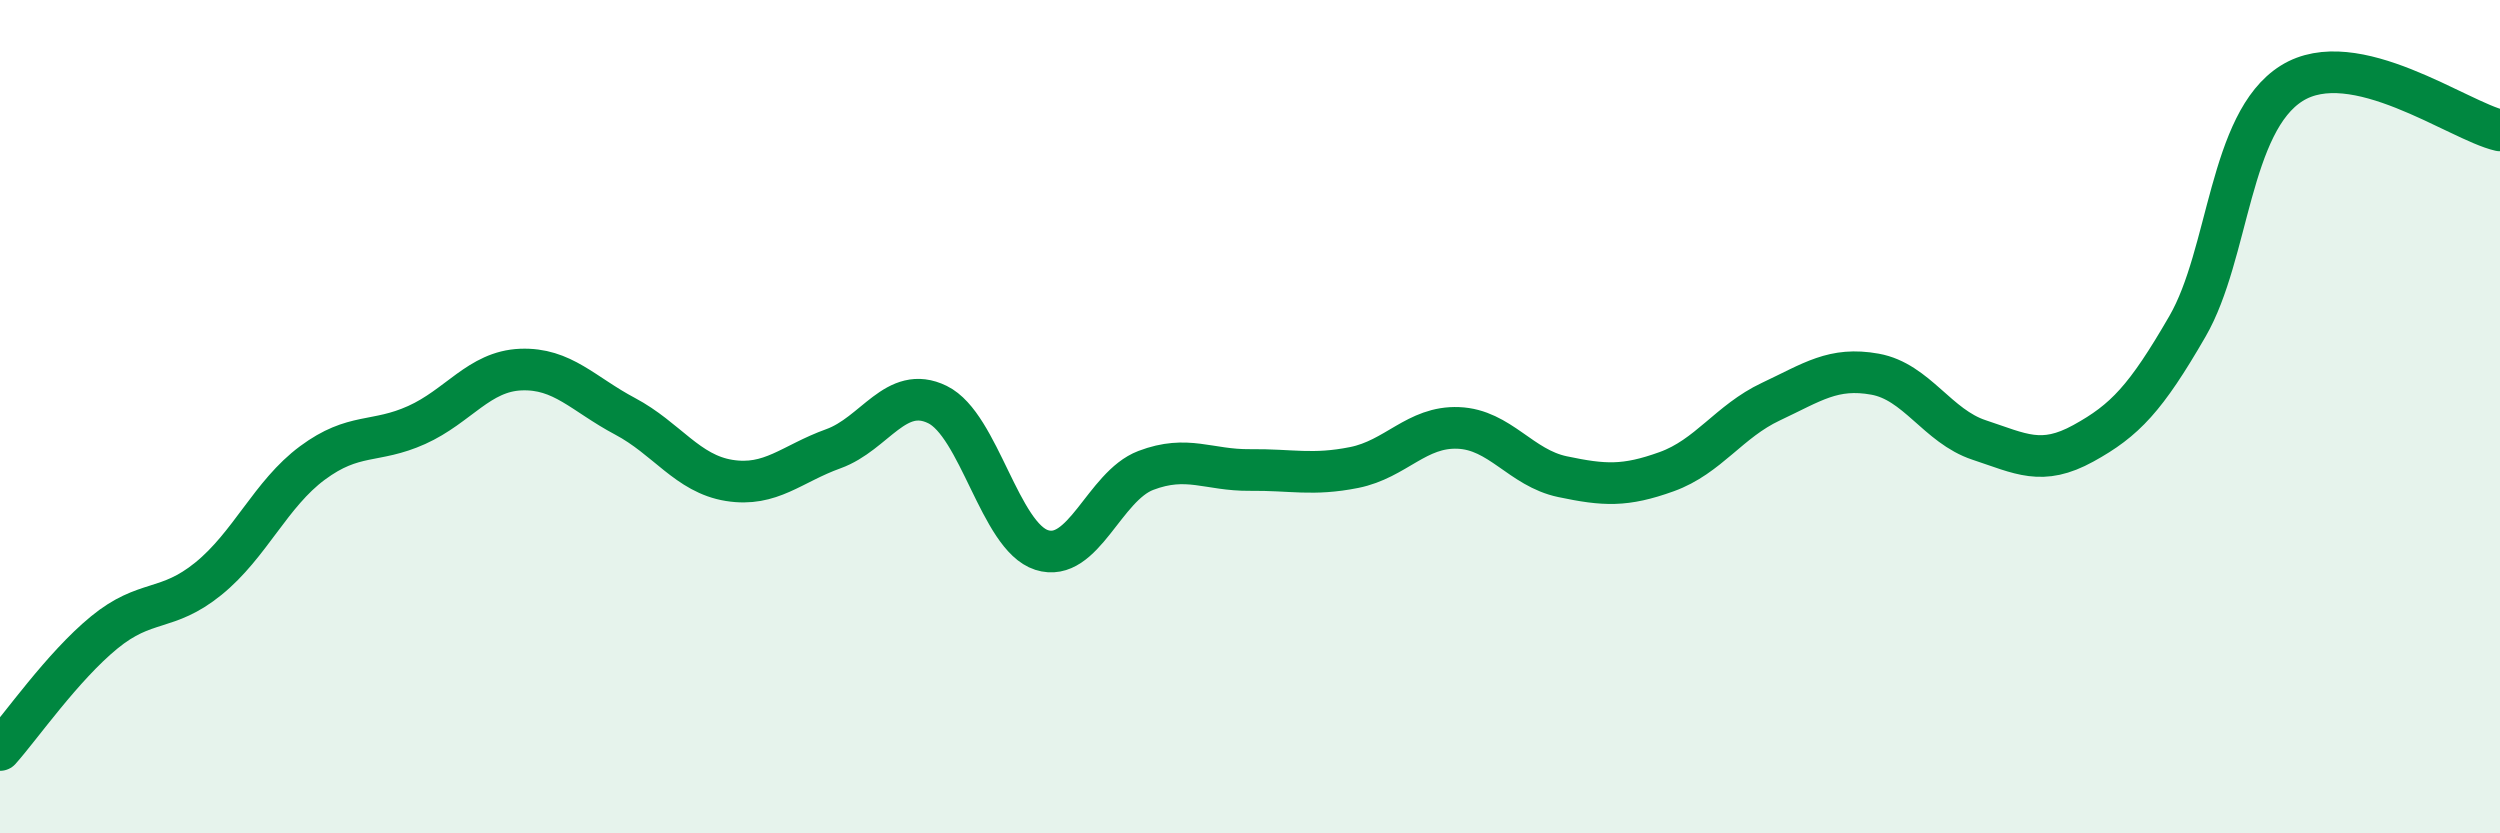 
    <svg width="60" height="20" viewBox="0 0 60 20" xmlns="http://www.w3.org/2000/svg">
      <path
        d="M 0,18 C 0.5,17.44 1.5,16 2.5,15.18 C 3.5,14.36 4,14.7 5,13.89 C 6,13.08 6.5,11.85 7.5,11.11 C 8.5,10.37 9,10.65 10,10.2 C 11,9.75 11.5,8.91 12.5,8.87 C 13.5,8.83 14,9.46 15,9.99 C 16,10.52 16.5,11.37 17.5,11.53 C 18.5,11.69 19,11.13 20,10.77 C 21,10.41 21.5,9.22 22.5,9.71 C 23.5,10.2 24,12.88 25,13.2 C 26,13.52 26.5,11.67 27.5,11.29 C 28.5,10.91 29,11.29 30,11.28 C 31,11.27 31.5,11.42 32.5,11.22 C 33.5,11.02 34,10.23 35,10.27 C 36,10.31 36.5,11.23 37.5,11.44 C 38.5,11.65 39,11.68 40,11.32 C 41,10.96 41.5,10.11 42.5,9.64 C 43.5,9.17 44,8.8 45,8.98 C 46,9.16 46.5,10.23 47.5,10.56 C 48.5,10.89 49,11.19 50,10.64 C 51,10.09 51.5,9.56 52.5,7.83 C 53.5,6.1 53.5,2.94 55,2 C 56.5,1.06 59,2.9 60,3.13L60 20L0 20Z"
        fill="#008740"
        opacity="0.1"
        stroke-linecap="round"
        stroke-linejoin="round"
      />
      <path
        d="M 0,18 C 0.5,17.44 1.5,16 2.5,15.18 C 3.5,14.36 4,14.7 5,13.89 C 6,13.08 6.5,11.85 7.5,11.11 C 8.5,10.37 9,10.65 10,10.2 C 11,9.75 11.5,8.91 12.5,8.87 C 13.5,8.83 14,9.46 15,9.99 C 16,10.52 16.5,11.37 17.5,11.53 C 18.5,11.69 19,11.13 20,10.77 C 21,10.41 21.5,9.22 22.5,9.71 C 23.5,10.2 24,12.88 25,13.2 C 26,13.52 26.5,11.67 27.5,11.29 C 28.5,10.91 29,11.29 30,11.28 C 31,11.27 31.5,11.42 32.5,11.22 C 33.5,11.02 34,10.23 35,10.27 C 36,10.31 36.5,11.23 37.5,11.44 C 38.5,11.65 39,11.68 40,11.32 C 41,10.96 41.5,10.11 42.5,9.64 C 43.5,9.17 44,8.8 45,8.98 C 46,9.16 46.5,10.23 47.5,10.56 C 48.5,10.89 49,11.19 50,10.64 C 51,10.09 51.5,9.56 52.5,7.83 C 53.5,6.1 53.5,2.94 55,2 C 56.5,1.06 59,2.9 60,3.13"
        stroke="#008740"
        stroke-width="1"
        fill="none"
        stroke-linecap="round"
        stroke-linejoin="round"
      />
    </svg>
  
